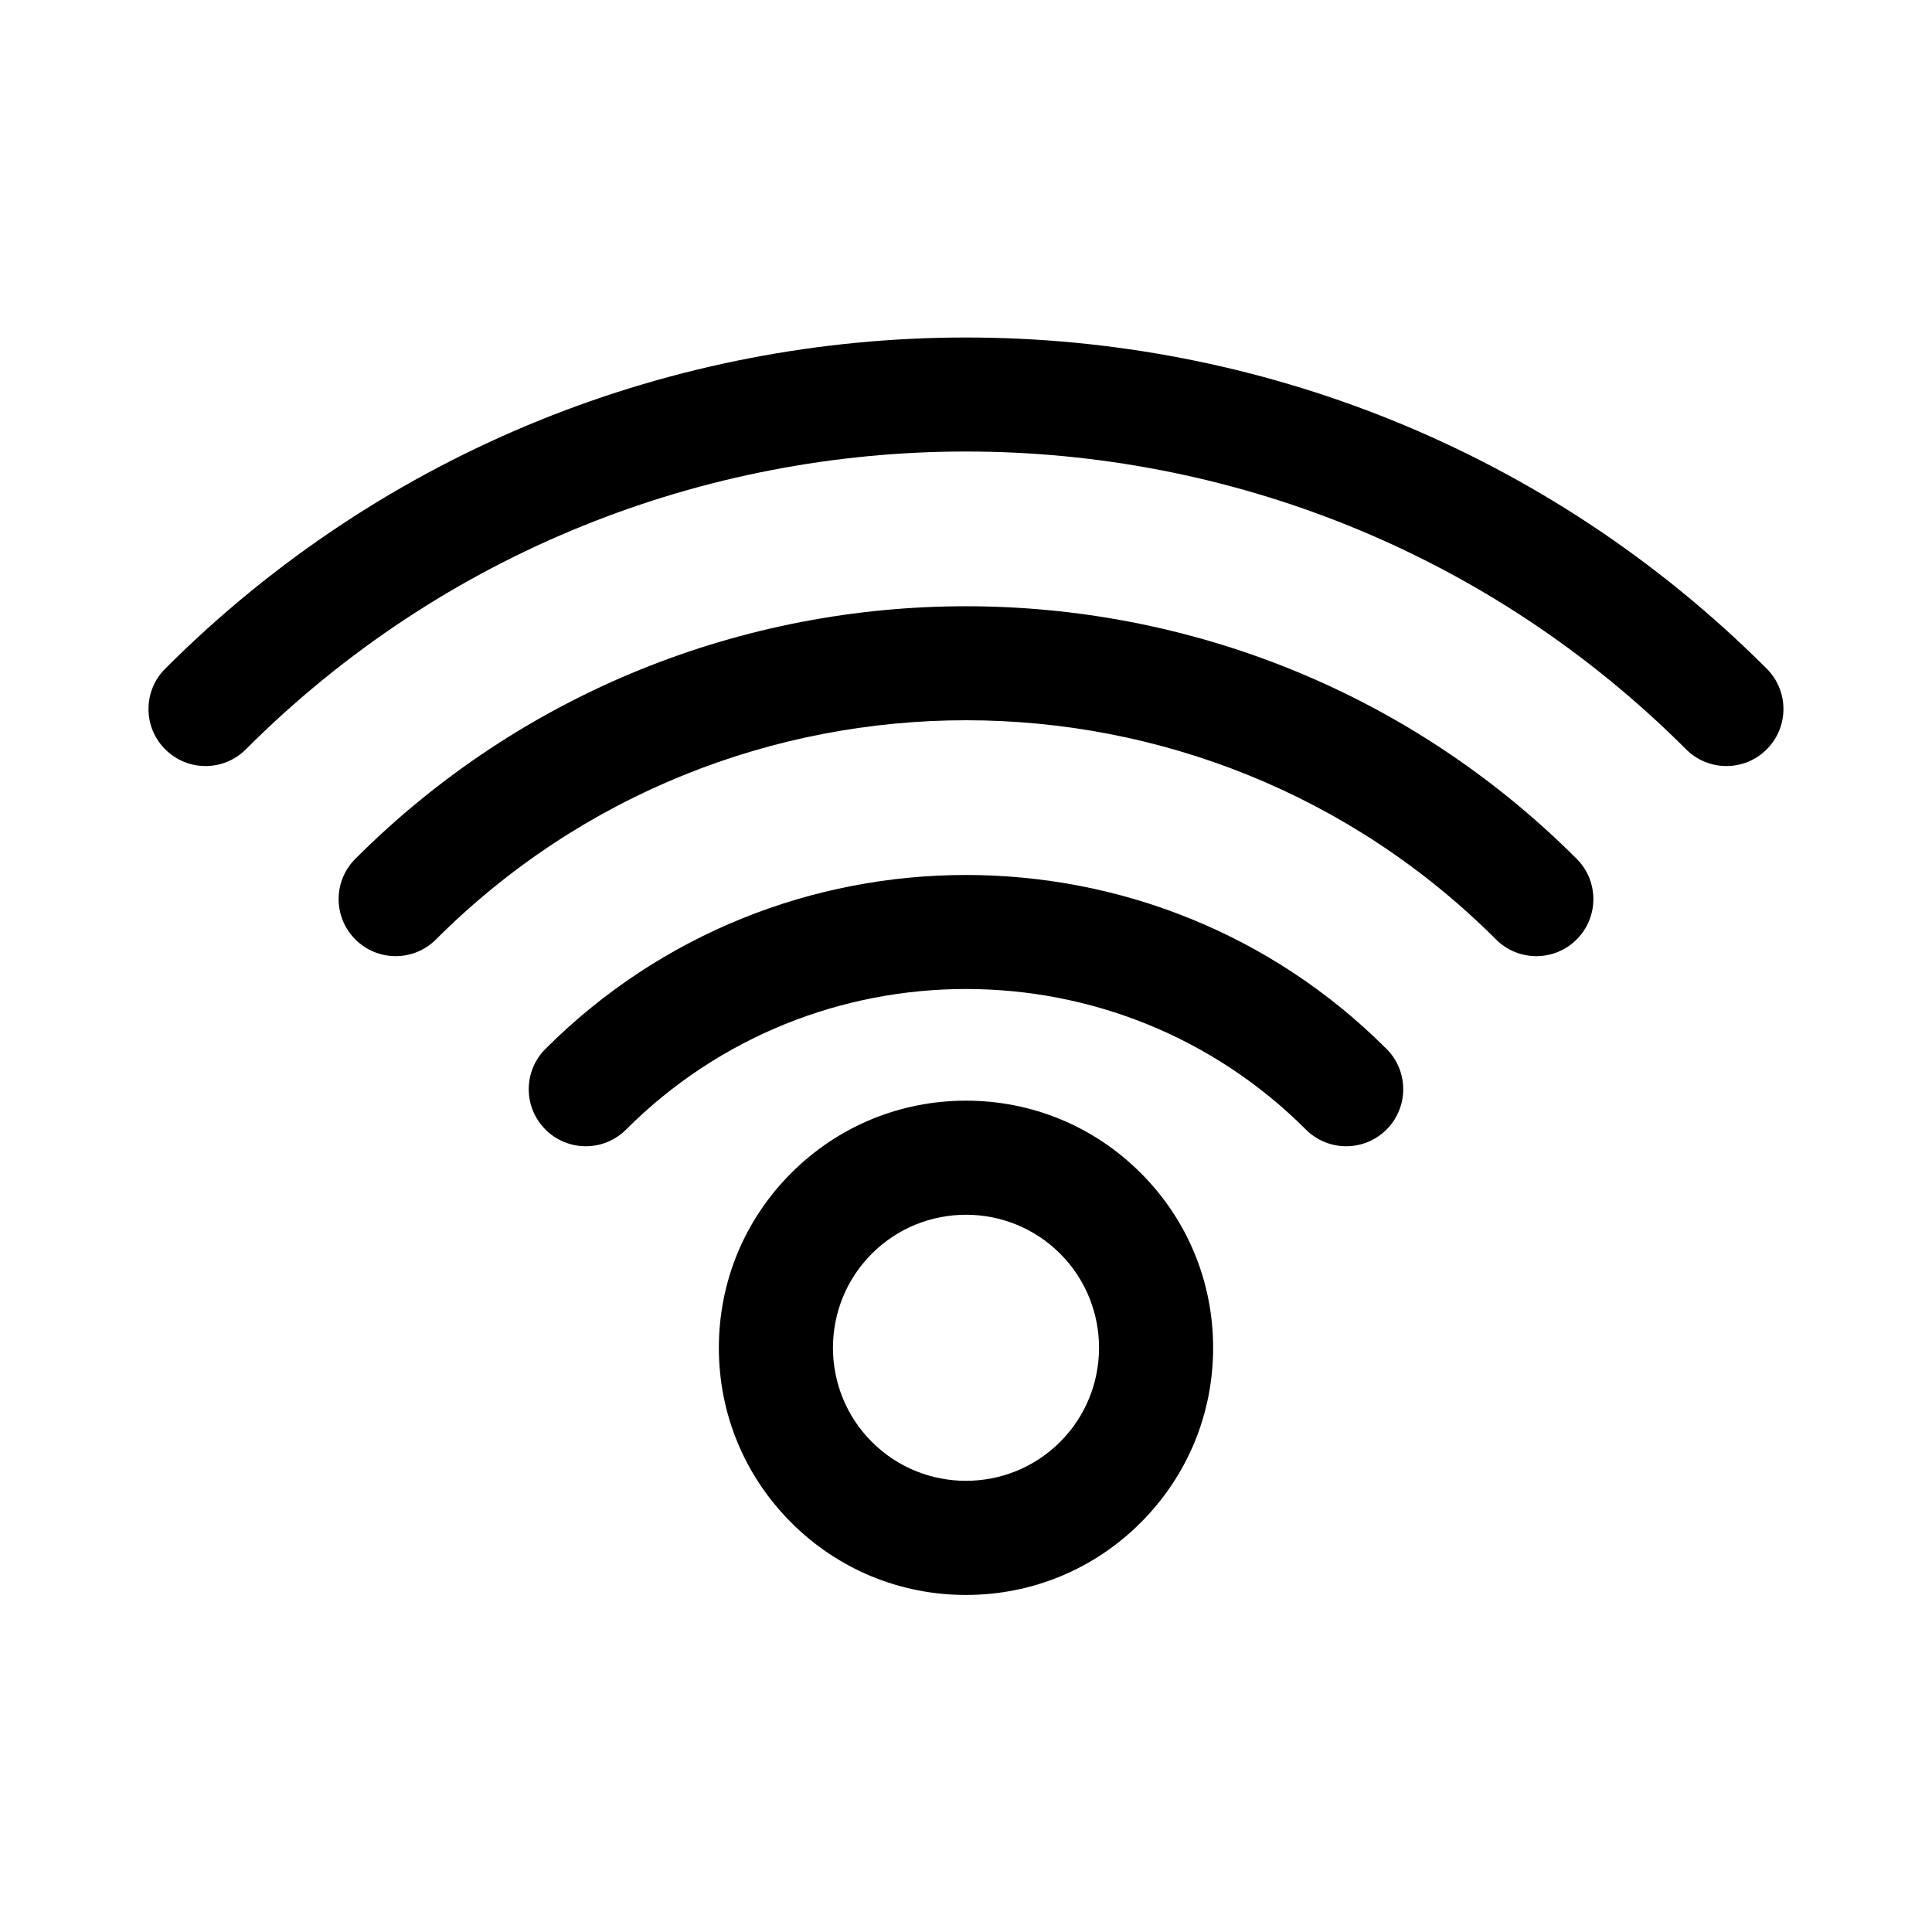 <?xml version="1.0" encoding="UTF-8"?>
<!-- Uploaded to: ICON Repo, www.svgrepo.com, Generator: ICON Repo Mixer Tools -->
<svg fill="#000000" width="800px" height="800px" version="1.1" viewBox="144 144 512 512" xmlns="http://www.w3.org/2000/svg">
 <g>
  <path d="m400 566.68c-17.504 0-33.953-6.812-46.316-19.18-12.367-12.363-19.18-28.812-19.18-46.316s6.812-33.953 19.18-46.316c12.367-12.367 28.812-19.18 46.316-19.18s33.953 6.812 46.316 19.18c12.367 12.363 19.176 28.812 19.176 46.316s-6.812 33.953-19.18 46.316c-12.363 12.367-28.812 19.18-46.312 19.18zm0-100.76c-9.035 0-18.066 3.441-24.945 10.312-13.754 13.754-13.754 36.133 0 49.887 13.754 13.75 36.133 13.75 49.887 0 13.754-13.754 13.754-36.133 0-49.887-6.875-6.871-15.91-10.312-24.941-10.312z"/>
  <path d="m500.76 447.77c-3.871 0-7.738-1.477-10.688-4.43-49.664-49.66-130.48-49.66-180.15 0-5.898 5.906-15.473 5.906-21.371 0-5.906-5.898-5.906-15.473 0-21.371 61.449-61.453 161.45-61.453 222.89 0 5.906 5.898 5.906 15.473 0 21.371-2.945 2.953-6.816 4.43-10.684 4.43z"/>
  <path d="m551.14 397.39c-3.871 0-7.738-1.477-10.688-4.43-77.449-77.445-203.46-77.445-280.91 0-5.898 5.906-15.473 5.906-21.371 0-5.906-5.898-5.906-15.473 0-21.371 89.23-89.234 234.43-89.234 323.66 0 5.906 5.898 5.906 15.473 0 21.371-2.945 2.953-6.812 4.43-10.684 4.43z"/>
  <path d="m601.52 347.01c-3.871 0-7.738-1.477-10.688-4.43-105.23-105.23-276.45-105.23-381.68 0-5.898 5.906-15.473 5.906-21.371 0-5.906-5.898-5.906-15.473 0-21.371 117.02-117.02 307.41-117.02 424.42 0 5.906 5.898 5.906 15.473 0 21.371-2.945 2.953-6.816 4.43-10.684 4.43z"/>
 </g>
</svg>